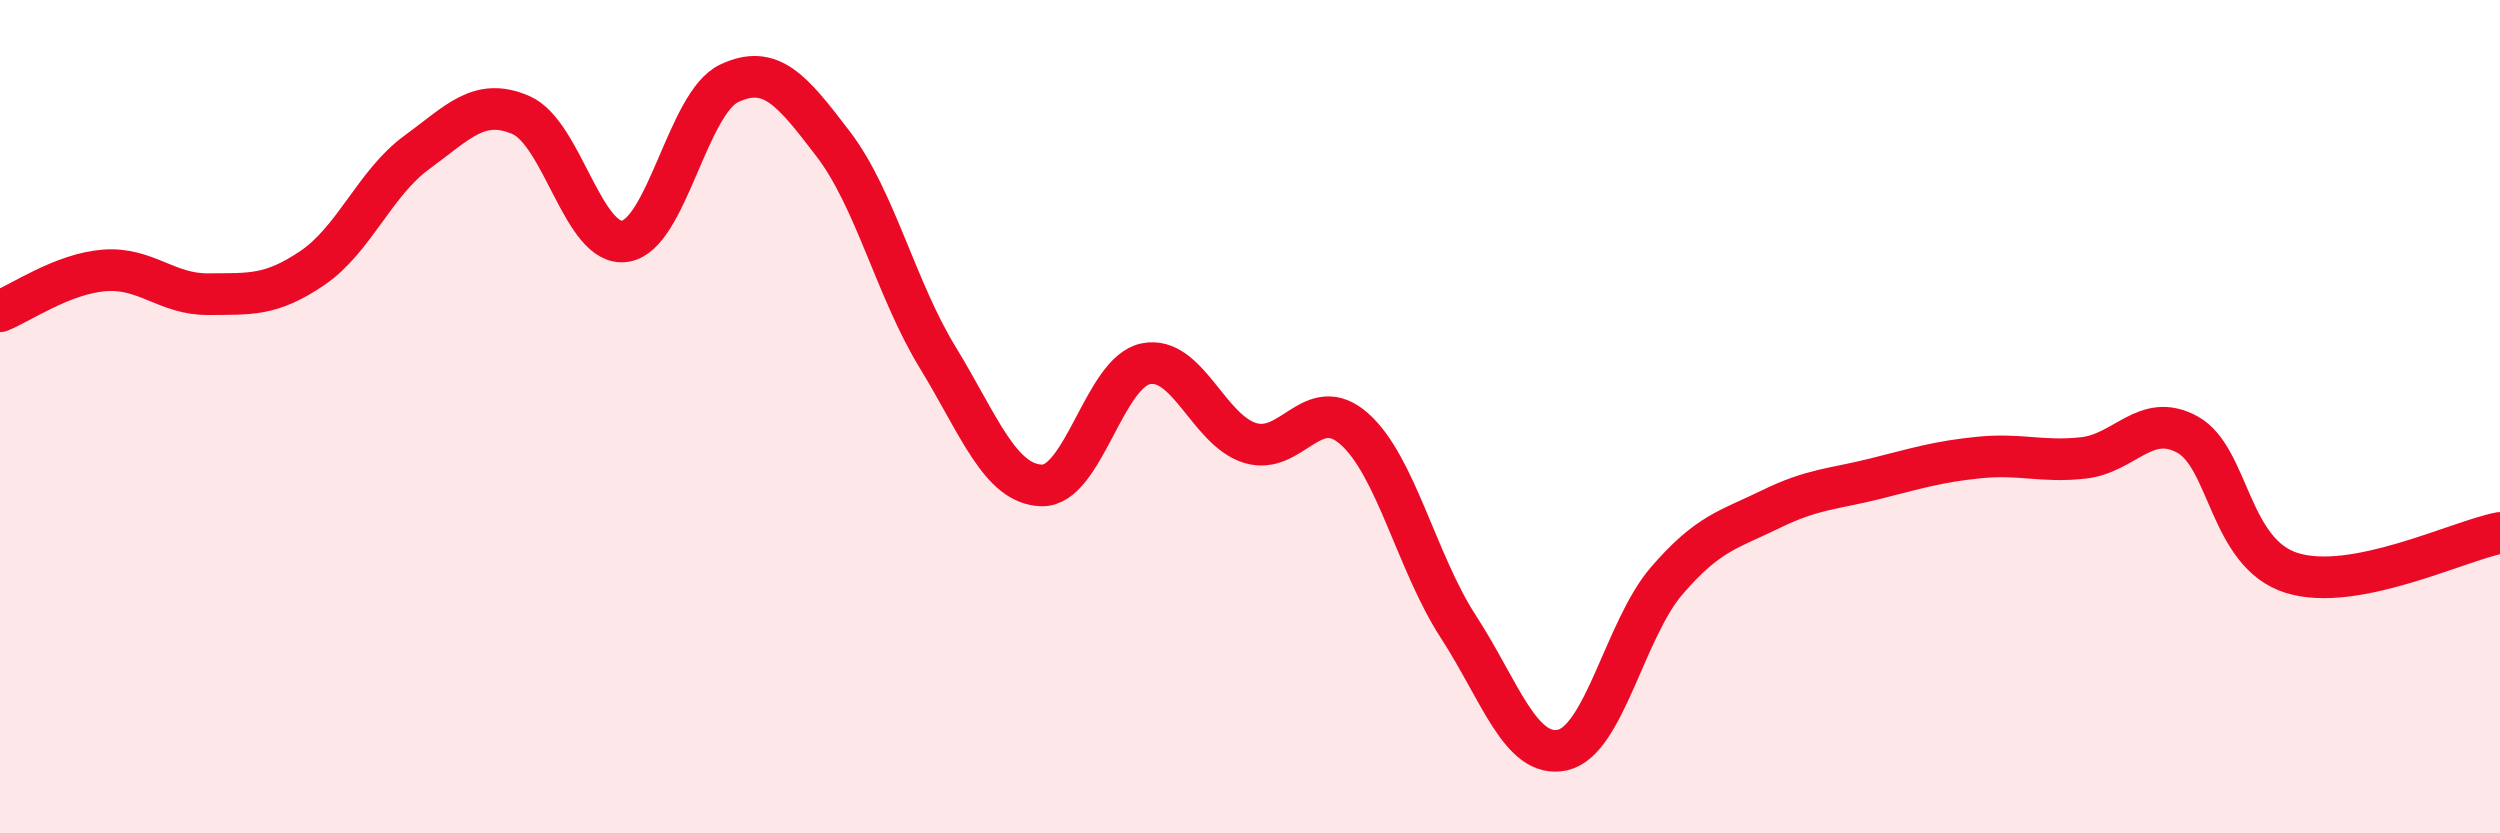 
    <svg width="60" height="20" viewBox="0 0 60 20" xmlns="http://www.w3.org/2000/svg">
      <path
        d="M 0,7.47 C 0.5,7.27 1.5,6.57 2.5,6.49 C 3.5,6.41 4,7.07 5,7.06 C 6,7.05 6.5,7.11 7.5,6.43 C 8.5,5.75 9,4.39 10,3.66 C 11,2.93 11.5,2.33 12.5,2.76 C 13.5,3.19 14,5.94 15,5.79 C 16,5.64 16.5,2.47 17.5,2 C 18.5,1.53 19,2.15 20,3.46 C 21,4.77 21.5,6.93 22.5,8.57 C 23.5,10.21 24,11.62 25,11.65 C 26,11.68 26.5,8.93 27.5,8.73 C 28.5,8.53 29,10.32 30,10.63 C 31,10.94 31.5,9.41 32.5,10.29 C 33.5,11.17 34,13.5 35,15.04 C 36,16.58 36.5,18.22 37.5,18 C 38.5,17.78 39,15.1 40,13.94 C 41,12.78 41.5,12.71 42.5,12.22 C 43.5,11.73 44,11.74 45,11.49 C 46,11.24 46.5,11.08 47.5,10.98 C 48.5,10.88 49,11.1 50,10.99 C 51,10.88 51.5,9.88 52.5,10.43 C 53.5,10.98 53.5,13.28 55,13.75 C 56.5,14.22 59,12.98 60,12.79L60 20L0 20Z"
        fill="#EB0A25"
        opacity="0.1"
        stroke-linecap="round"
        stroke-linejoin="round"
      />
      <path
        d="M 0,7.47 C 0.5,7.27 1.5,6.57 2.5,6.49 C 3.5,6.41 4,7.07 5,7.06 C 6,7.05 6.5,7.11 7.5,6.43 C 8.5,5.75 9,4.39 10,3.66 C 11,2.93 11.5,2.33 12.5,2.76 C 13.5,3.19 14,5.94 15,5.79 C 16,5.64 16.5,2.47 17.5,2 C 18.5,1.53 19,2.15 20,3.46 C 21,4.77 21.5,6.93 22.5,8.57 C 23.5,10.21 24,11.62 25,11.65 C 26,11.68 26.5,8.93 27.5,8.73 C 28.5,8.53 29,10.32 30,10.63 C 31,10.94 31.5,9.41 32.5,10.29 C 33.5,11.17 34,13.5 35,15.04 C 36,16.58 36.5,18.22 37.5,18 C 38.5,17.78 39,15.1 40,13.94 C 41,12.78 41.5,12.71 42.5,12.22 C 43.5,11.73 44,11.74 45,11.49 C 46,11.24 46.5,11.08 47.5,10.98 C 48.5,10.88 49,11.1 50,10.99 C 51,10.88 51.5,9.88 52.5,10.43 C 53.5,10.98 53.5,13.28 55,13.75 C 56.5,14.22 59,12.98 60,12.79"
        stroke="#EB0A25"
        stroke-width="1"
        fill="none"
        stroke-linecap="round"
        stroke-linejoin="round"
      />
    </svg>
  
